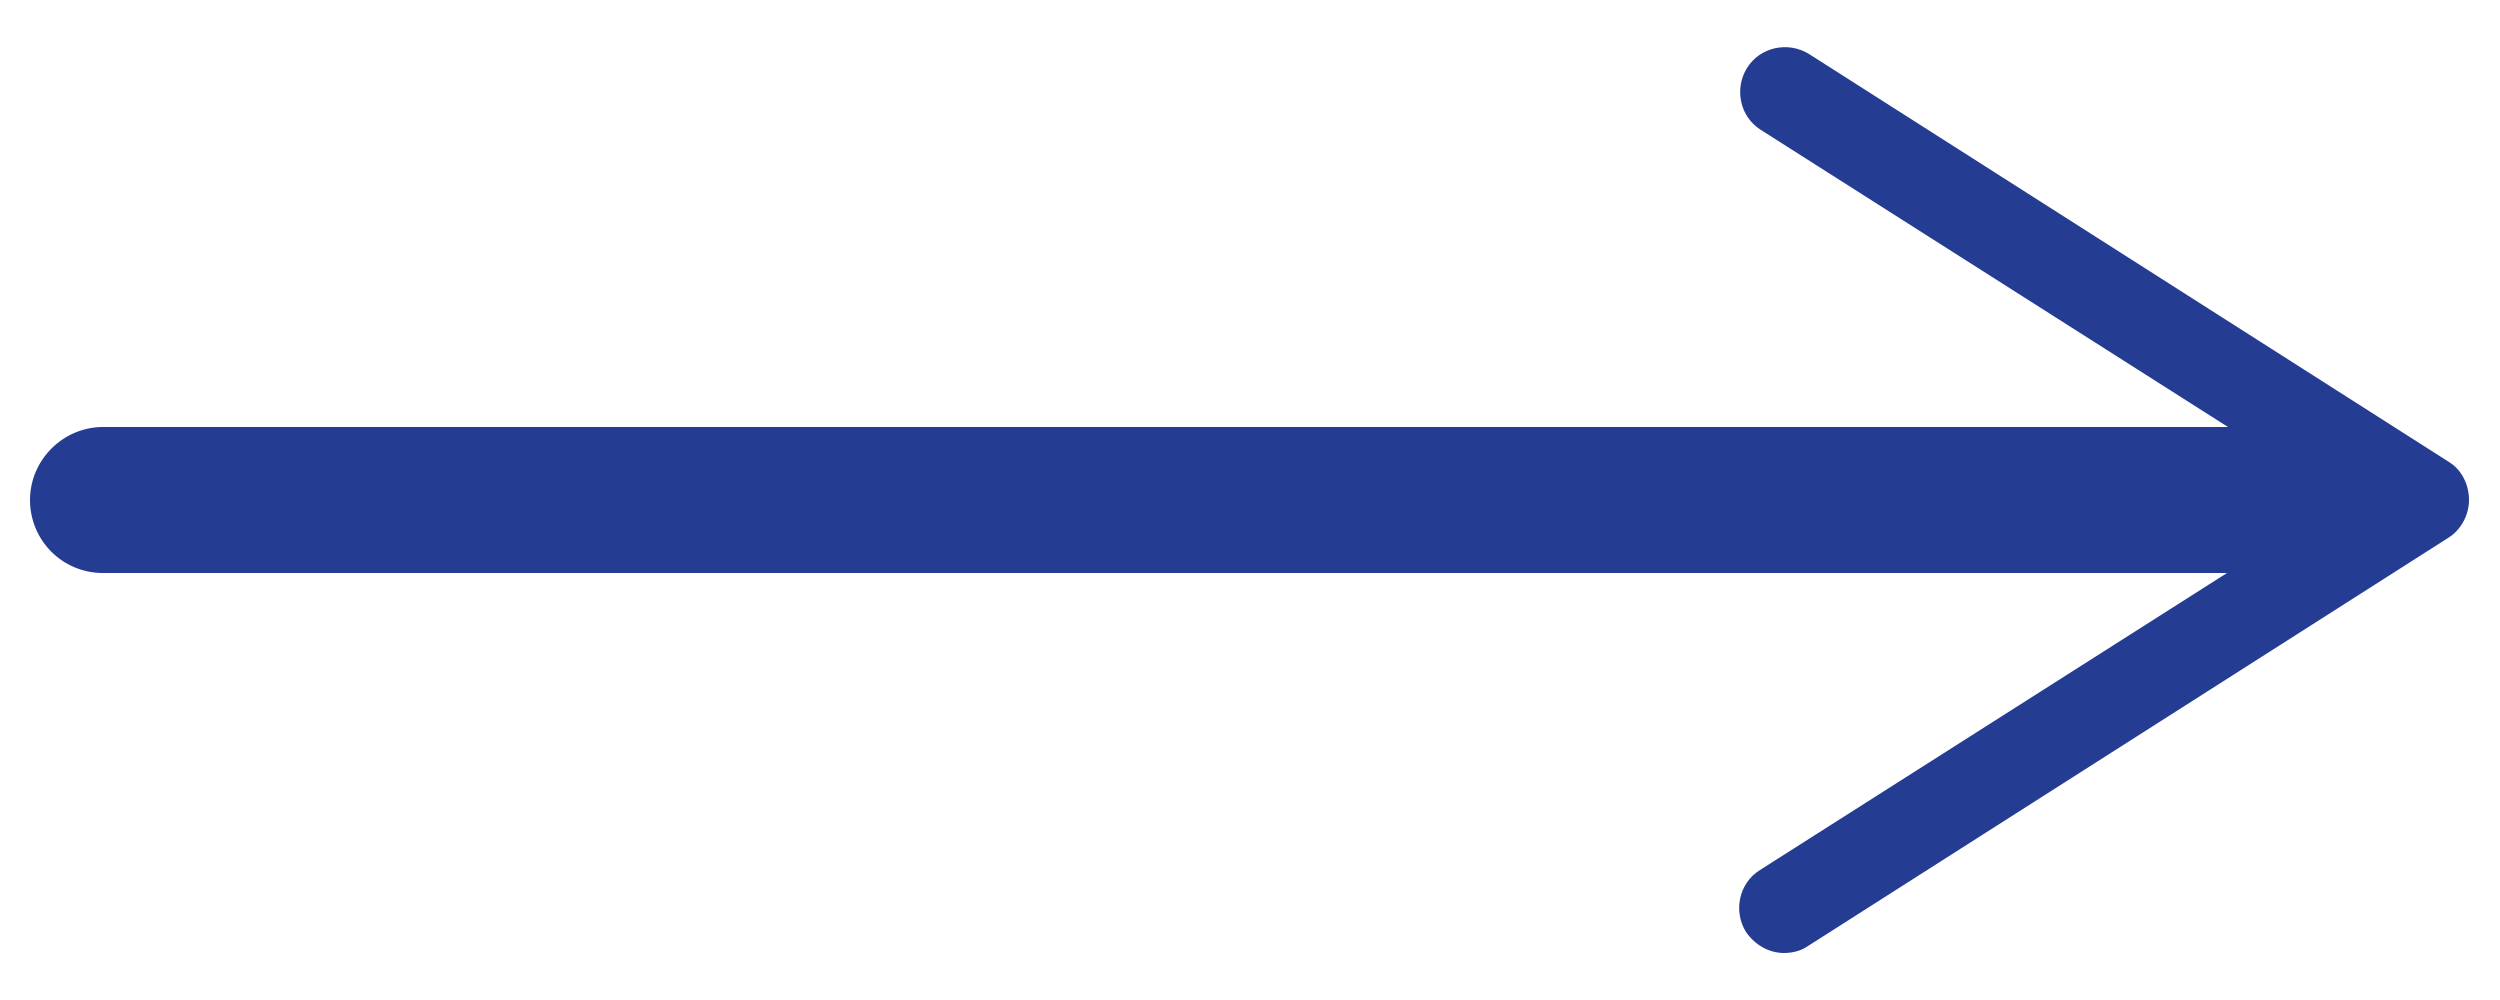 <?xml version="1.0" encoding="utf-8"?>
<!-- Generator: Adobe Illustrator 26.0.3, SVG Export Plug-In . SVG Version: 6.00 Build 0)  -->
<svg version="1.1" id="Layer_1" xmlns="http://www.w3.org/2000/svg" xmlns:xlink="http://www.w3.org/1999/xlink" x="0px" y="0px"
	 viewBox="0 0 250 100" style="enable-background:new 0 0 250 100;" xml:space="preserve">
<style type="text/css">
	.st0{fill:#243C92;}
	.st1{fill:none;stroke:#243C92;stroke-width:3;stroke-linecap:round;stroke-linejoin:round;}
</style>
<path class="st0" d="M244.9,46.2l-64-40.8c-2.1-1.3-4.9-0.7-6.2,1.4s-0.7,4.9,1.4,6.2l46.7,29.7H10.3C6.3,42.7,3,46,3,50
	s3.2,7.3,7.3,7.3h212.4L176,87c-2.1,1.3-2.7,4.1-1.4,6.2c0.9,1.3,2.3,2.1,3.8,2.1c0.8,0,1.7-0.2,2.4-0.7l64-40.8
	c1.3-0.8,2.1-2.3,2.1-3.8S246.2,47,244.9,46.2z"/>
</svg>
